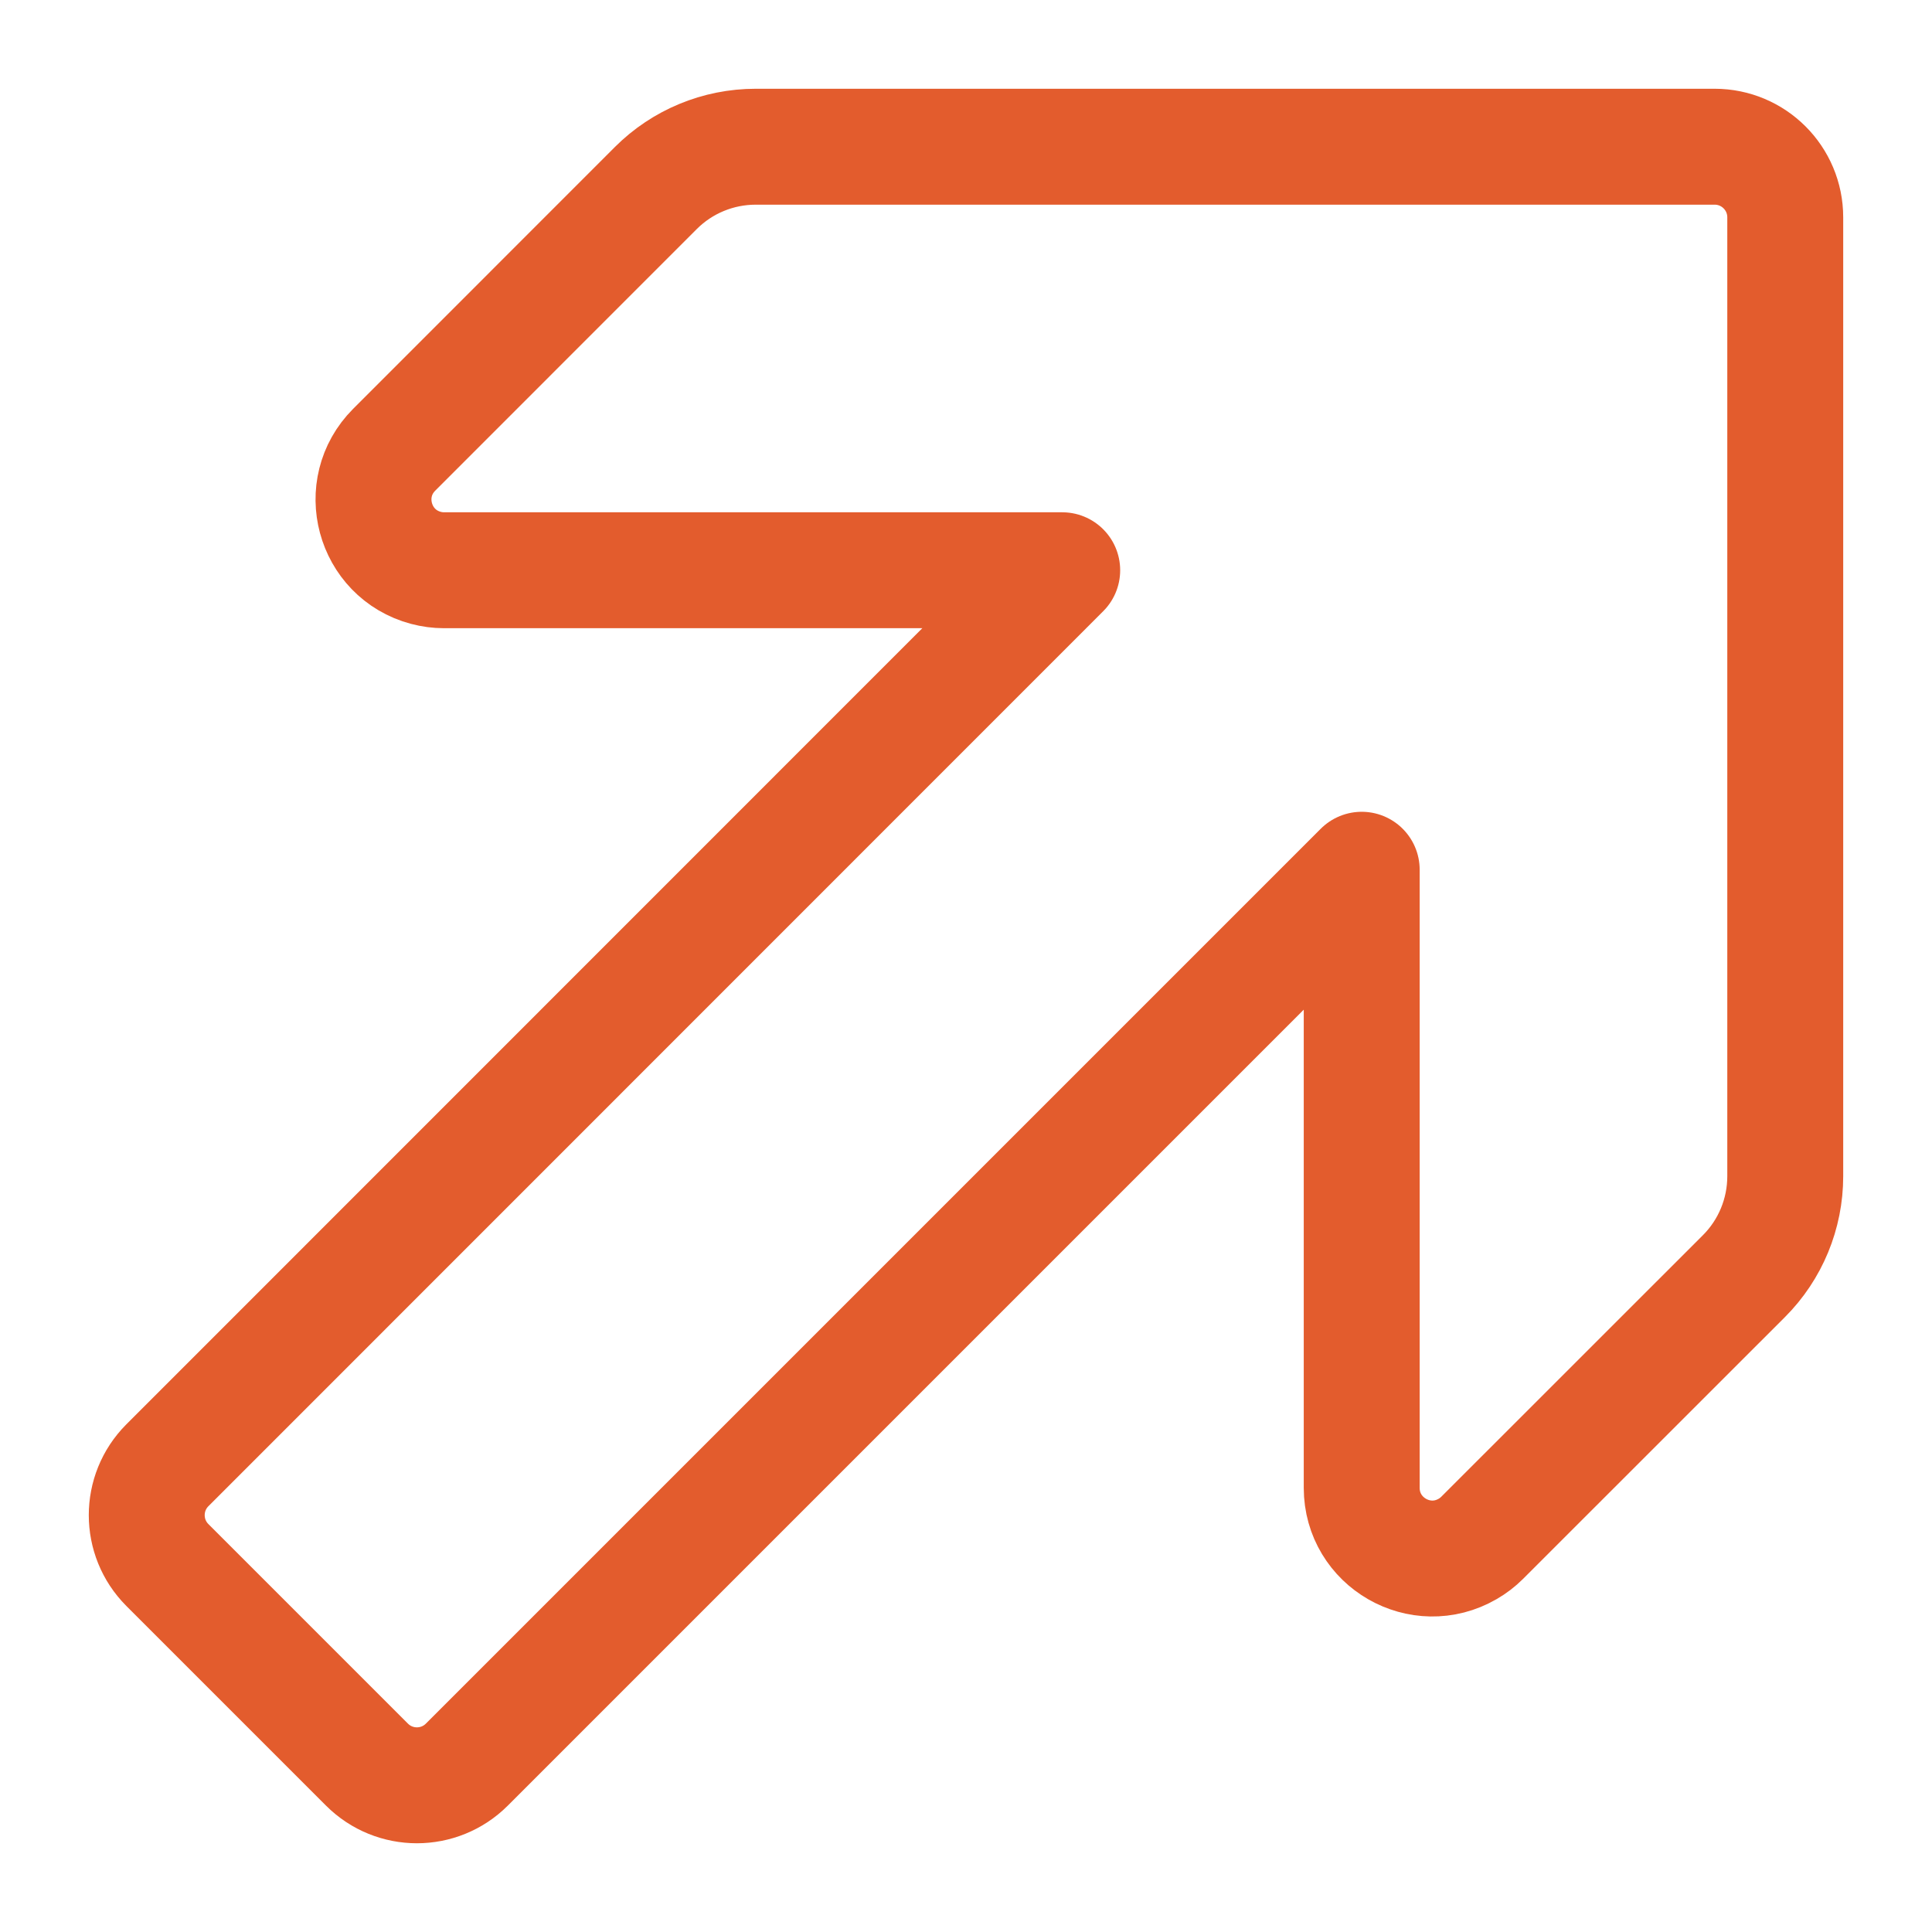 <svg width="50" height="50" viewBox="0 0 50 50" fill="none" xmlns="http://www.w3.org/2000/svg">
<path d="M4.331 40.502L9.497 45.668C10.211 46.382 11.368 46.382 12.082 45.668L35.241 22.509V38.507C35.242 39.913 36.766 40.791 37.983 40.086C38.12 40.007 38.247 39.91 38.359 39.798L45.133 33.026C45.818 32.341 46.202 31.411 46.202 30.442V5.624C46.202 4.615 45.384 3.797 44.375 3.797H19.557C18.588 3.797 17.658 4.181 16.973 4.866L10.201 11.64C9.208 12.635 9.664 14.333 11.022 14.696C11.176 14.737 11.334 14.758 11.492 14.758H27.49L4.331 37.922C3.62 38.635 3.62 39.789 4.331 40.502Z" stroke="#E35C2D" stroke-width="3" stroke-linecap="round" stroke-linejoin="round"/>
</svg>
